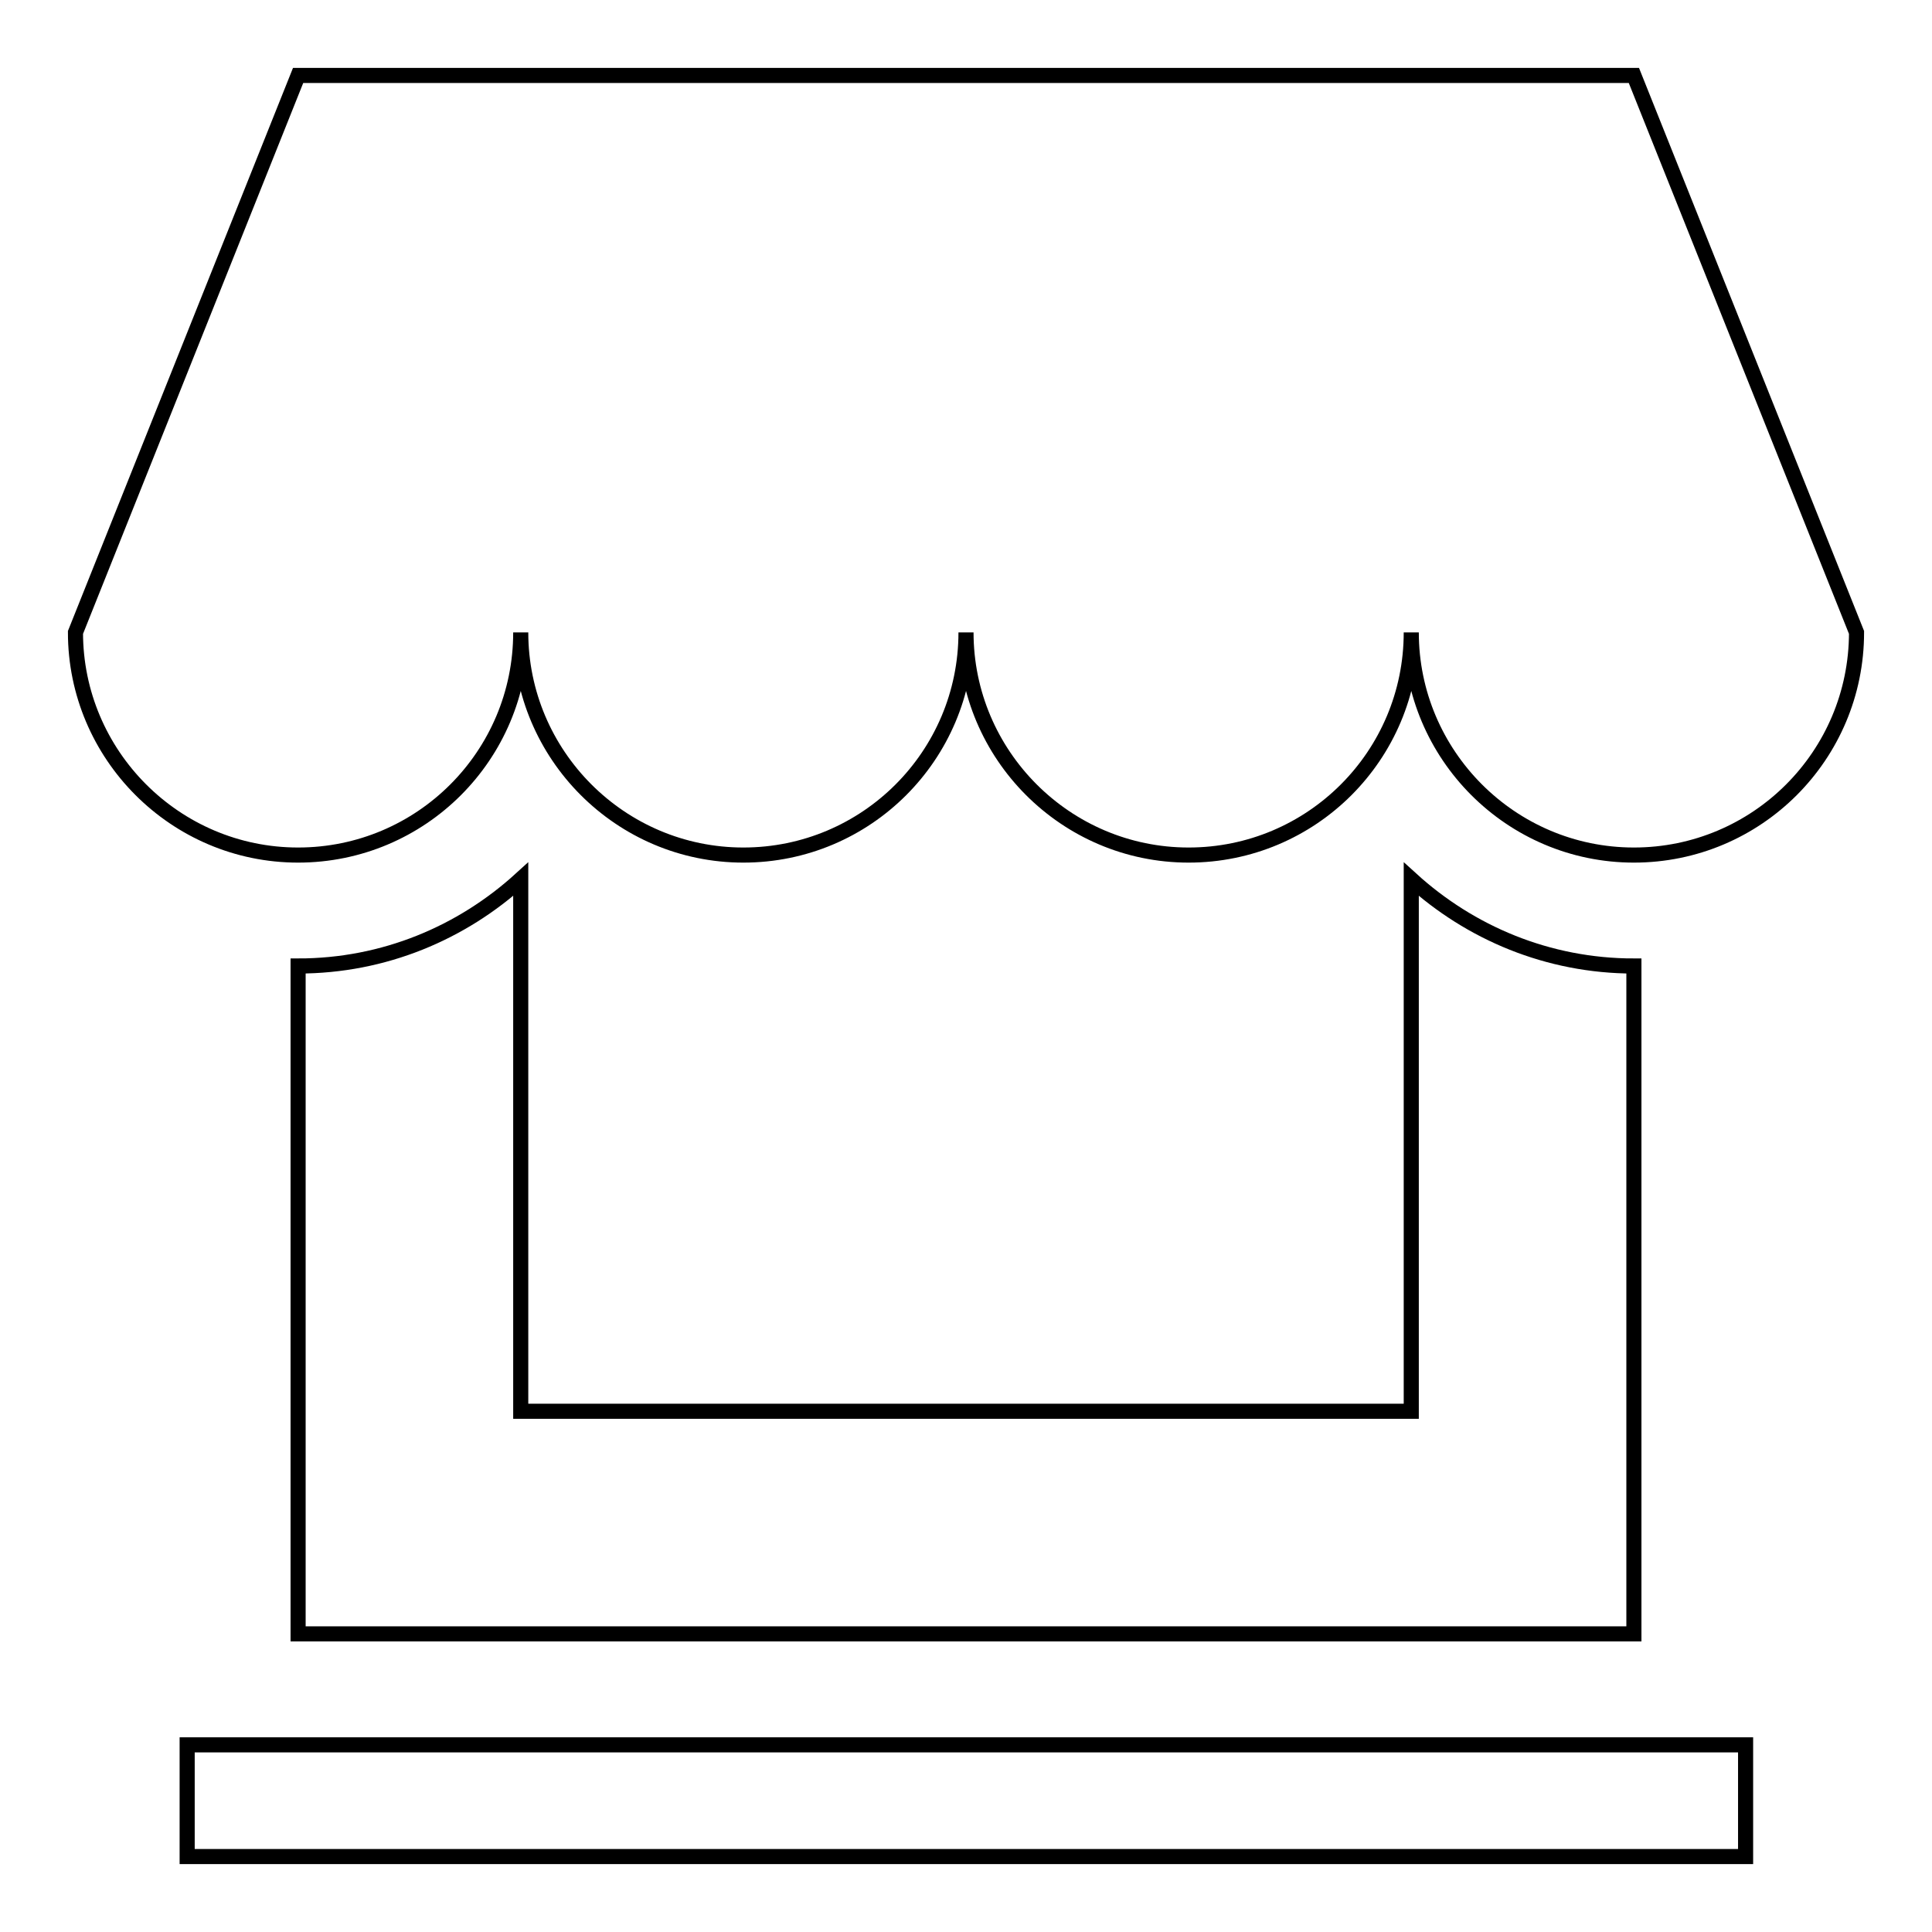 <?xml version="1.0" encoding="utf-8"?>
<!-- Svg Vector Icons : http://www.onlinewebfonts.com/icon -->
<!DOCTYPE svg PUBLIC "-//W3C//DTD SVG 1.1//EN" "http://www.w3.org/Graphics/SVG/1.1/DTD/svg11.dtd">
<svg version="1.1" xmlns="http://www.w3.org/2000/svg" xmlns:xlink="http://www.w3.org/1999/xlink" x="0px" y="0px" viewBox="0 0 256 256" enable-background="new 0 0 256 256" xml:space="preserve">
<g> <path stroke-width="2" fill-opacity="0" stroke="#000000"  d="M39.5,128c11.4,0,21.7-4.4,29.5-11.5V187h118v-70.5c7.8,7.1,18.1,11.5,29.5,11.5v88.5h-177V128z M216.5,10 L246,83.8c0,16.3-13.2,29.5-29.5,29.5S187,100,187,83.8c0,16.3-13.2,29.5-29.5,29.5S128,100,128,83.8c0,16.3-13.2,29.5-29.5,29.5 S69,100,69,83.8c0,16.3-13.2,29.5-29.5,29.5S10,100,10,83.8L39.5,10H216.5z M24.8,246v-14.8h206.5V246H24.8z"/></g>
</svg>